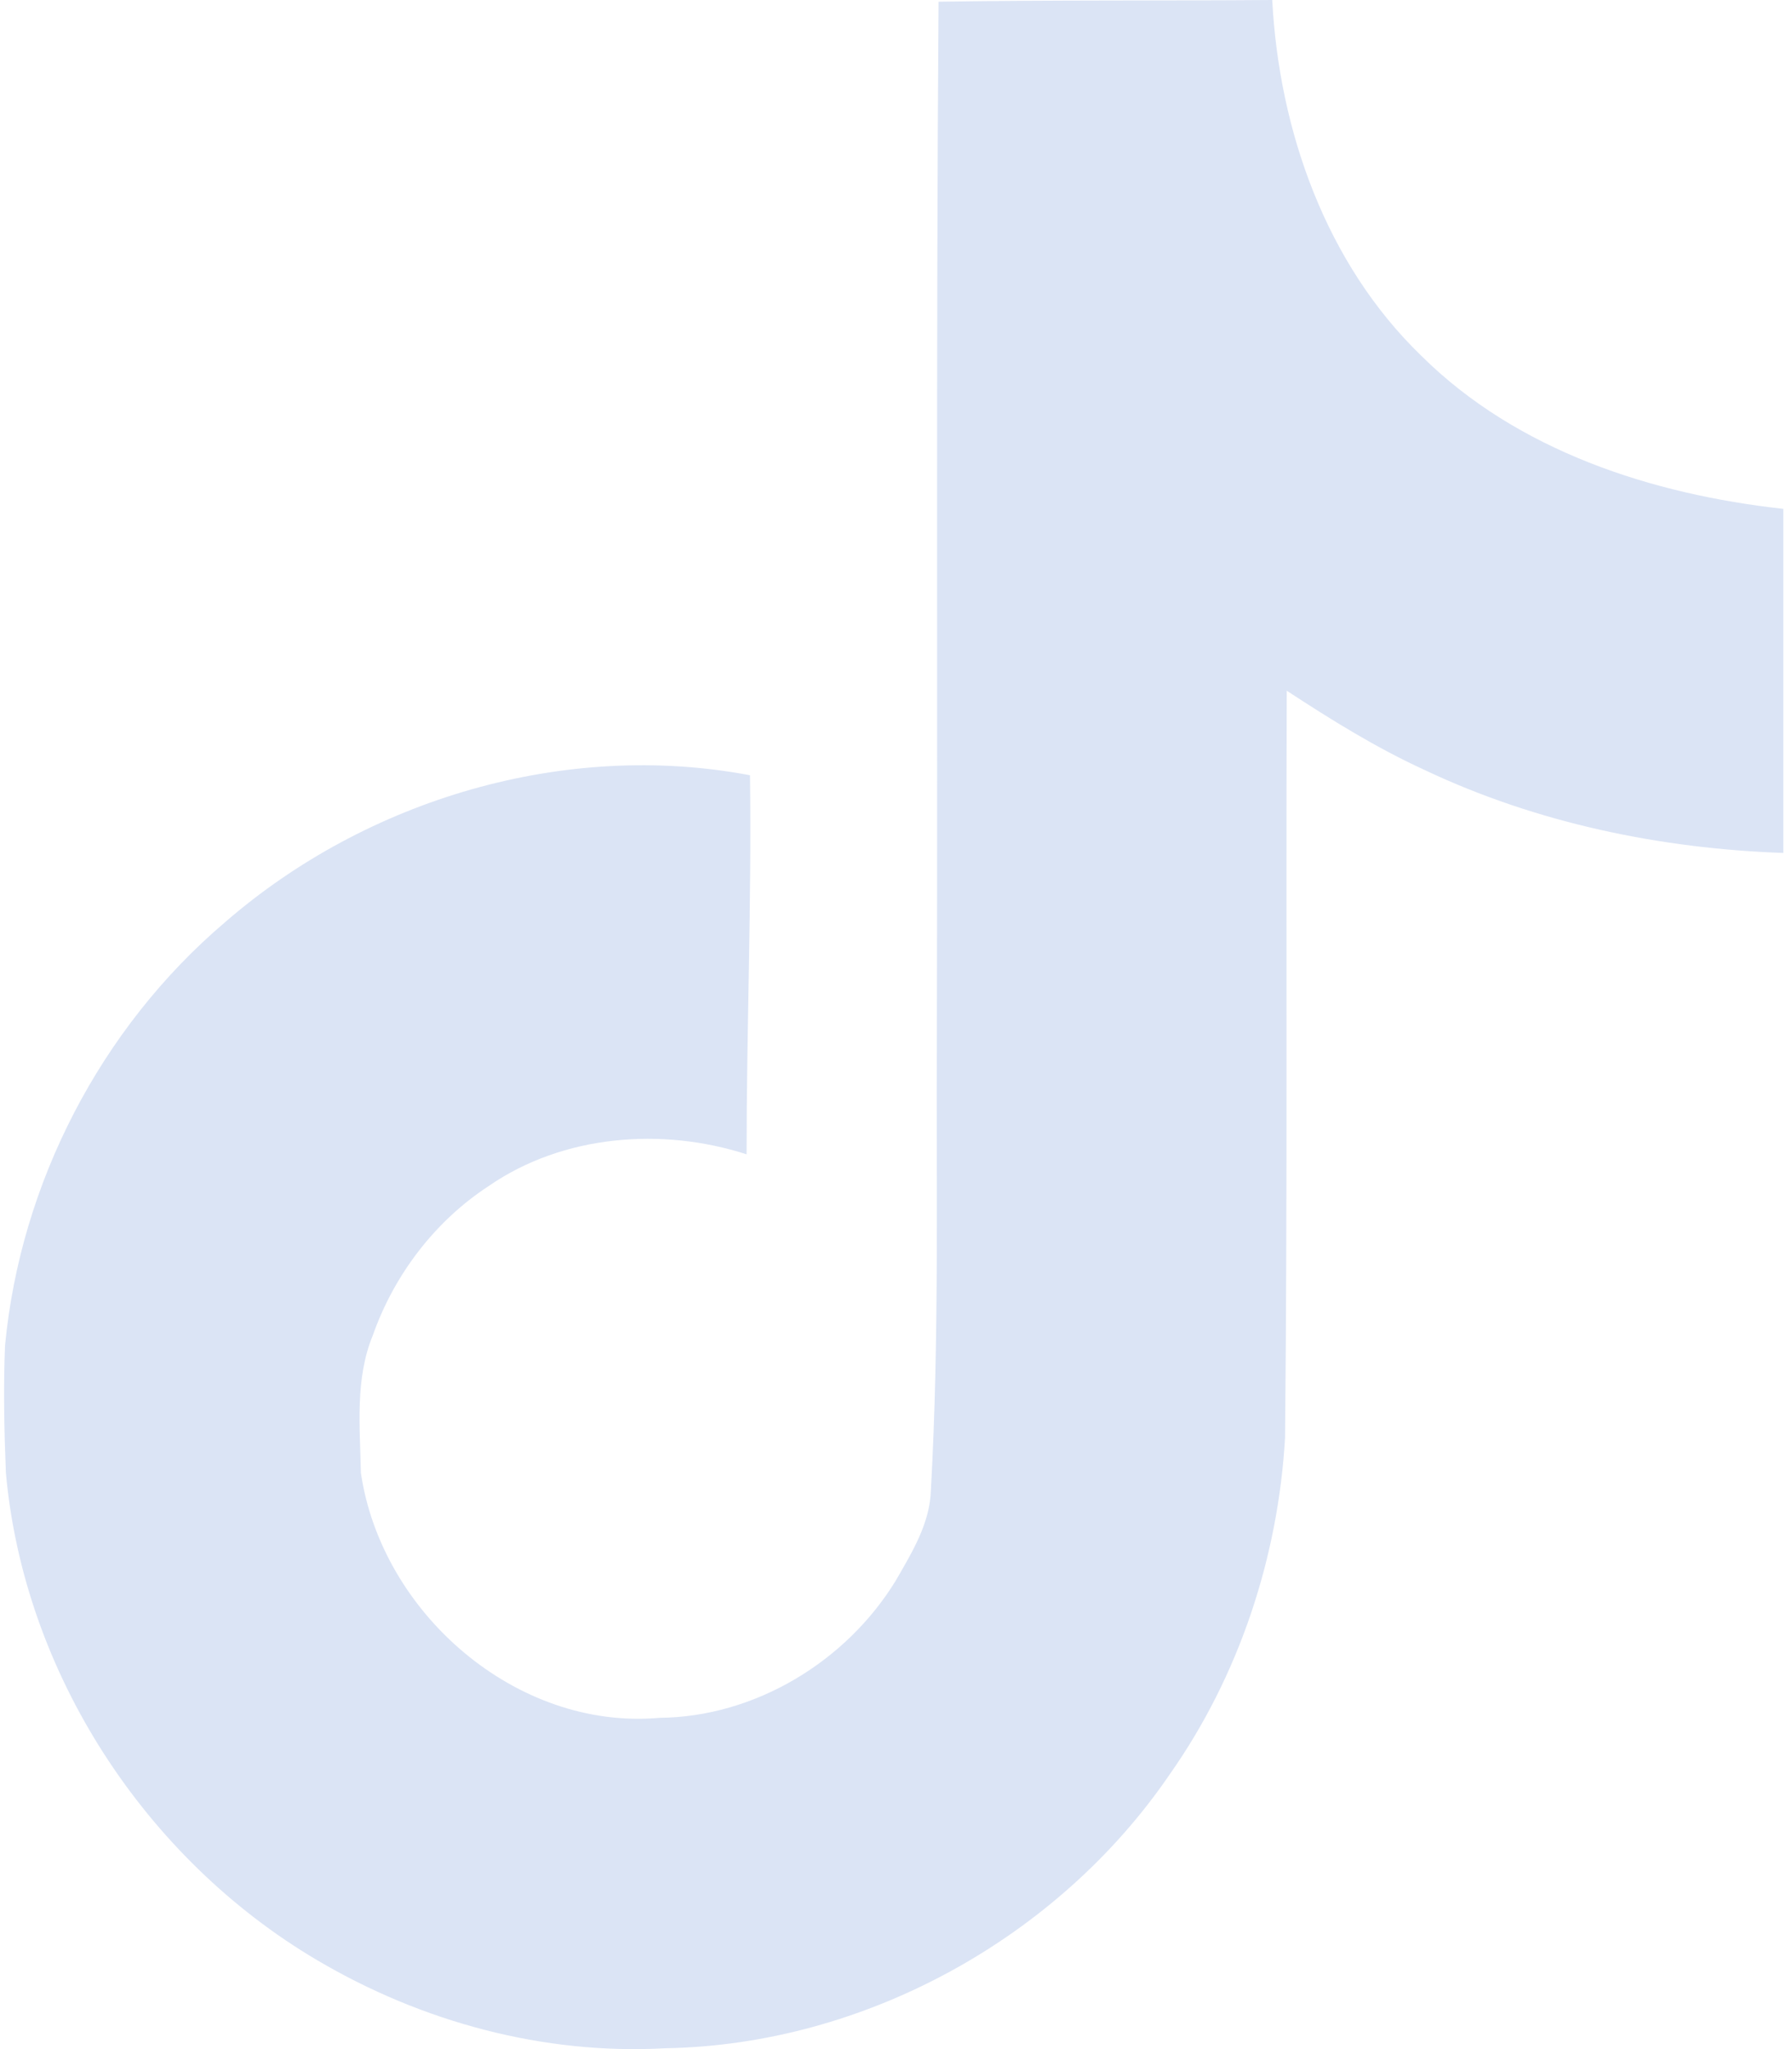 <svg width="21" height="24" viewBox="0 0 21 24" fill="none" xmlns="http://www.w3.org/2000/svg">
<path d="M10.999 0.02C12.309 0 13.609 0.01 14.909 0C14.989 1.53 15.539 3.09 16.659 4.17C17.779 5.28 19.358 5.79 20.898 5.96V9.99C19.459 9.94 18.009 9.64 16.698 9.02C16.129 8.76 15.599 8.43 15.079 8.09C15.069 11.01 15.089 13.93 15.059 16.84C14.979 18.24 14.519 19.63 13.709 20.78C12.399 22.7 10.129 23.95 7.799 23.99C6.369 24.07 4.939 23.68 3.719 22.96C1.699 21.77 0.279 19.59 0.069 17.25C0.049 16.75 0.039 16.25 0.059 15.76C0.239 13.86 1.179 12.04 2.639 10.8C4.299 9.36 6.619 8.67 8.789 9.08C8.809 10.56 8.749 12.04 8.749 13.52C7.759 13.2 6.599 13.29 5.729 13.89C5.099 14.3 4.619 14.93 4.369 15.64C4.159 16.15 4.219 16.71 4.229 17.25C4.469 18.89 6.049 20.27 7.729 20.12C8.849 20.11 9.919 19.46 10.499 18.51C10.689 18.18 10.899 17.84 10.909 17.45C11.009 15.66 10.969 13.88 10.979 12.09C10.989 8.06 10.969 4.04 10.999 0.02Z" fill="#DBE4F5"/>
</svg>
